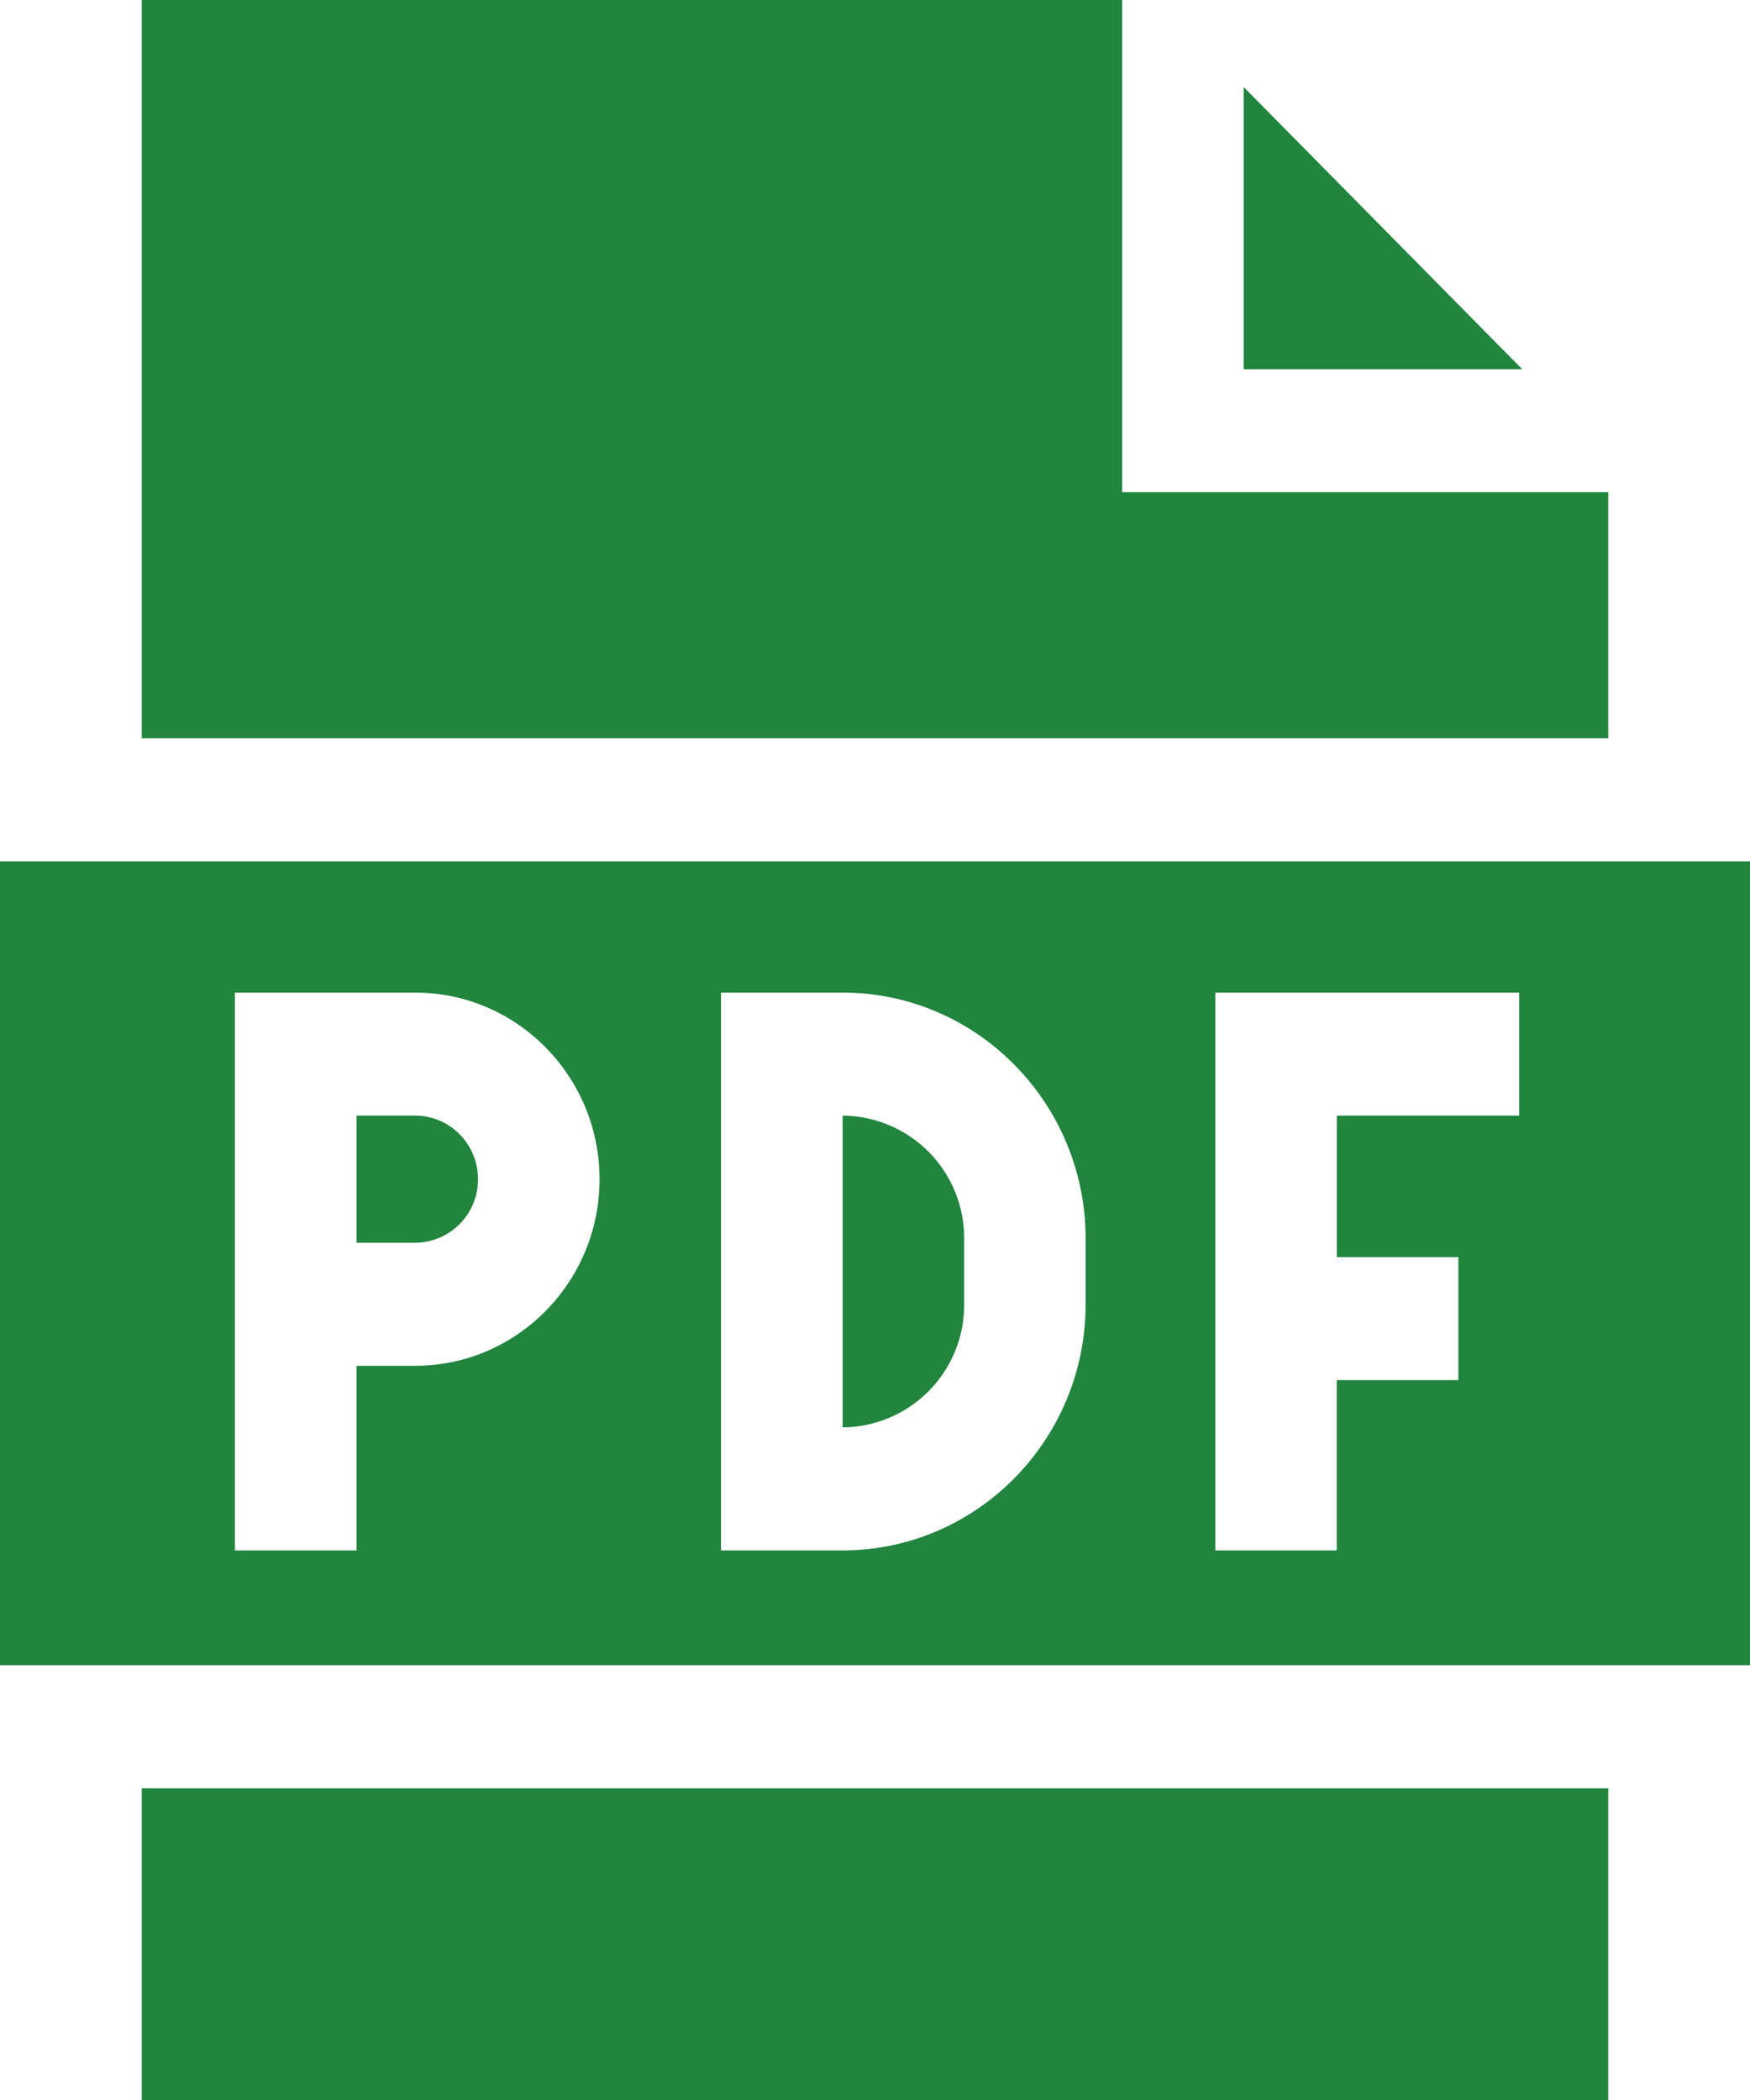 <svg xmlns="http://www.w3.org/2000/svg" width="20" height="24" viewBox="0 0 20 24">
    <g fill="#21853e" fill-rule="nonzero">
        <path d="M4.745 12.75h-.67v1.453h.67a.723.723 0 0 0 .718-.726c0-.401-.322-.727-.718-.727zM1.62 20.438h16.76V24H1.62zM18.38 5.625h-5.556V0H1.62v8.438h16.76z"/>
        <path d="M14.213.994V4.22h3.184zM9.63 12.75v3.563a1.4 1.4 0 0 0 1.389-1.407v-.75a1.4 1.4 0 0 0-1.39-1.406z"/>
        <path d="M0 9.844v9.187h20V9.844H0zm4.745 5.765h-.67v2.11h-1.39v-6.375h2.06c1.162 0 2.107.956 2.107 2.133 0 1.176-.945 2.132-2.107 2.132zm7.662-.703c0 1.551-1.246 2.813-2.777 2.813H8.24v-6.375h1.39c1.531 0 2.777 1.261 2.777 2.812v.75zm4.954-2.156h-2.083v1.617h1.389v1.406h-1.39v1.946H13.89v-6.375h3.472v1.406z"/>
    </g>
</svg>
